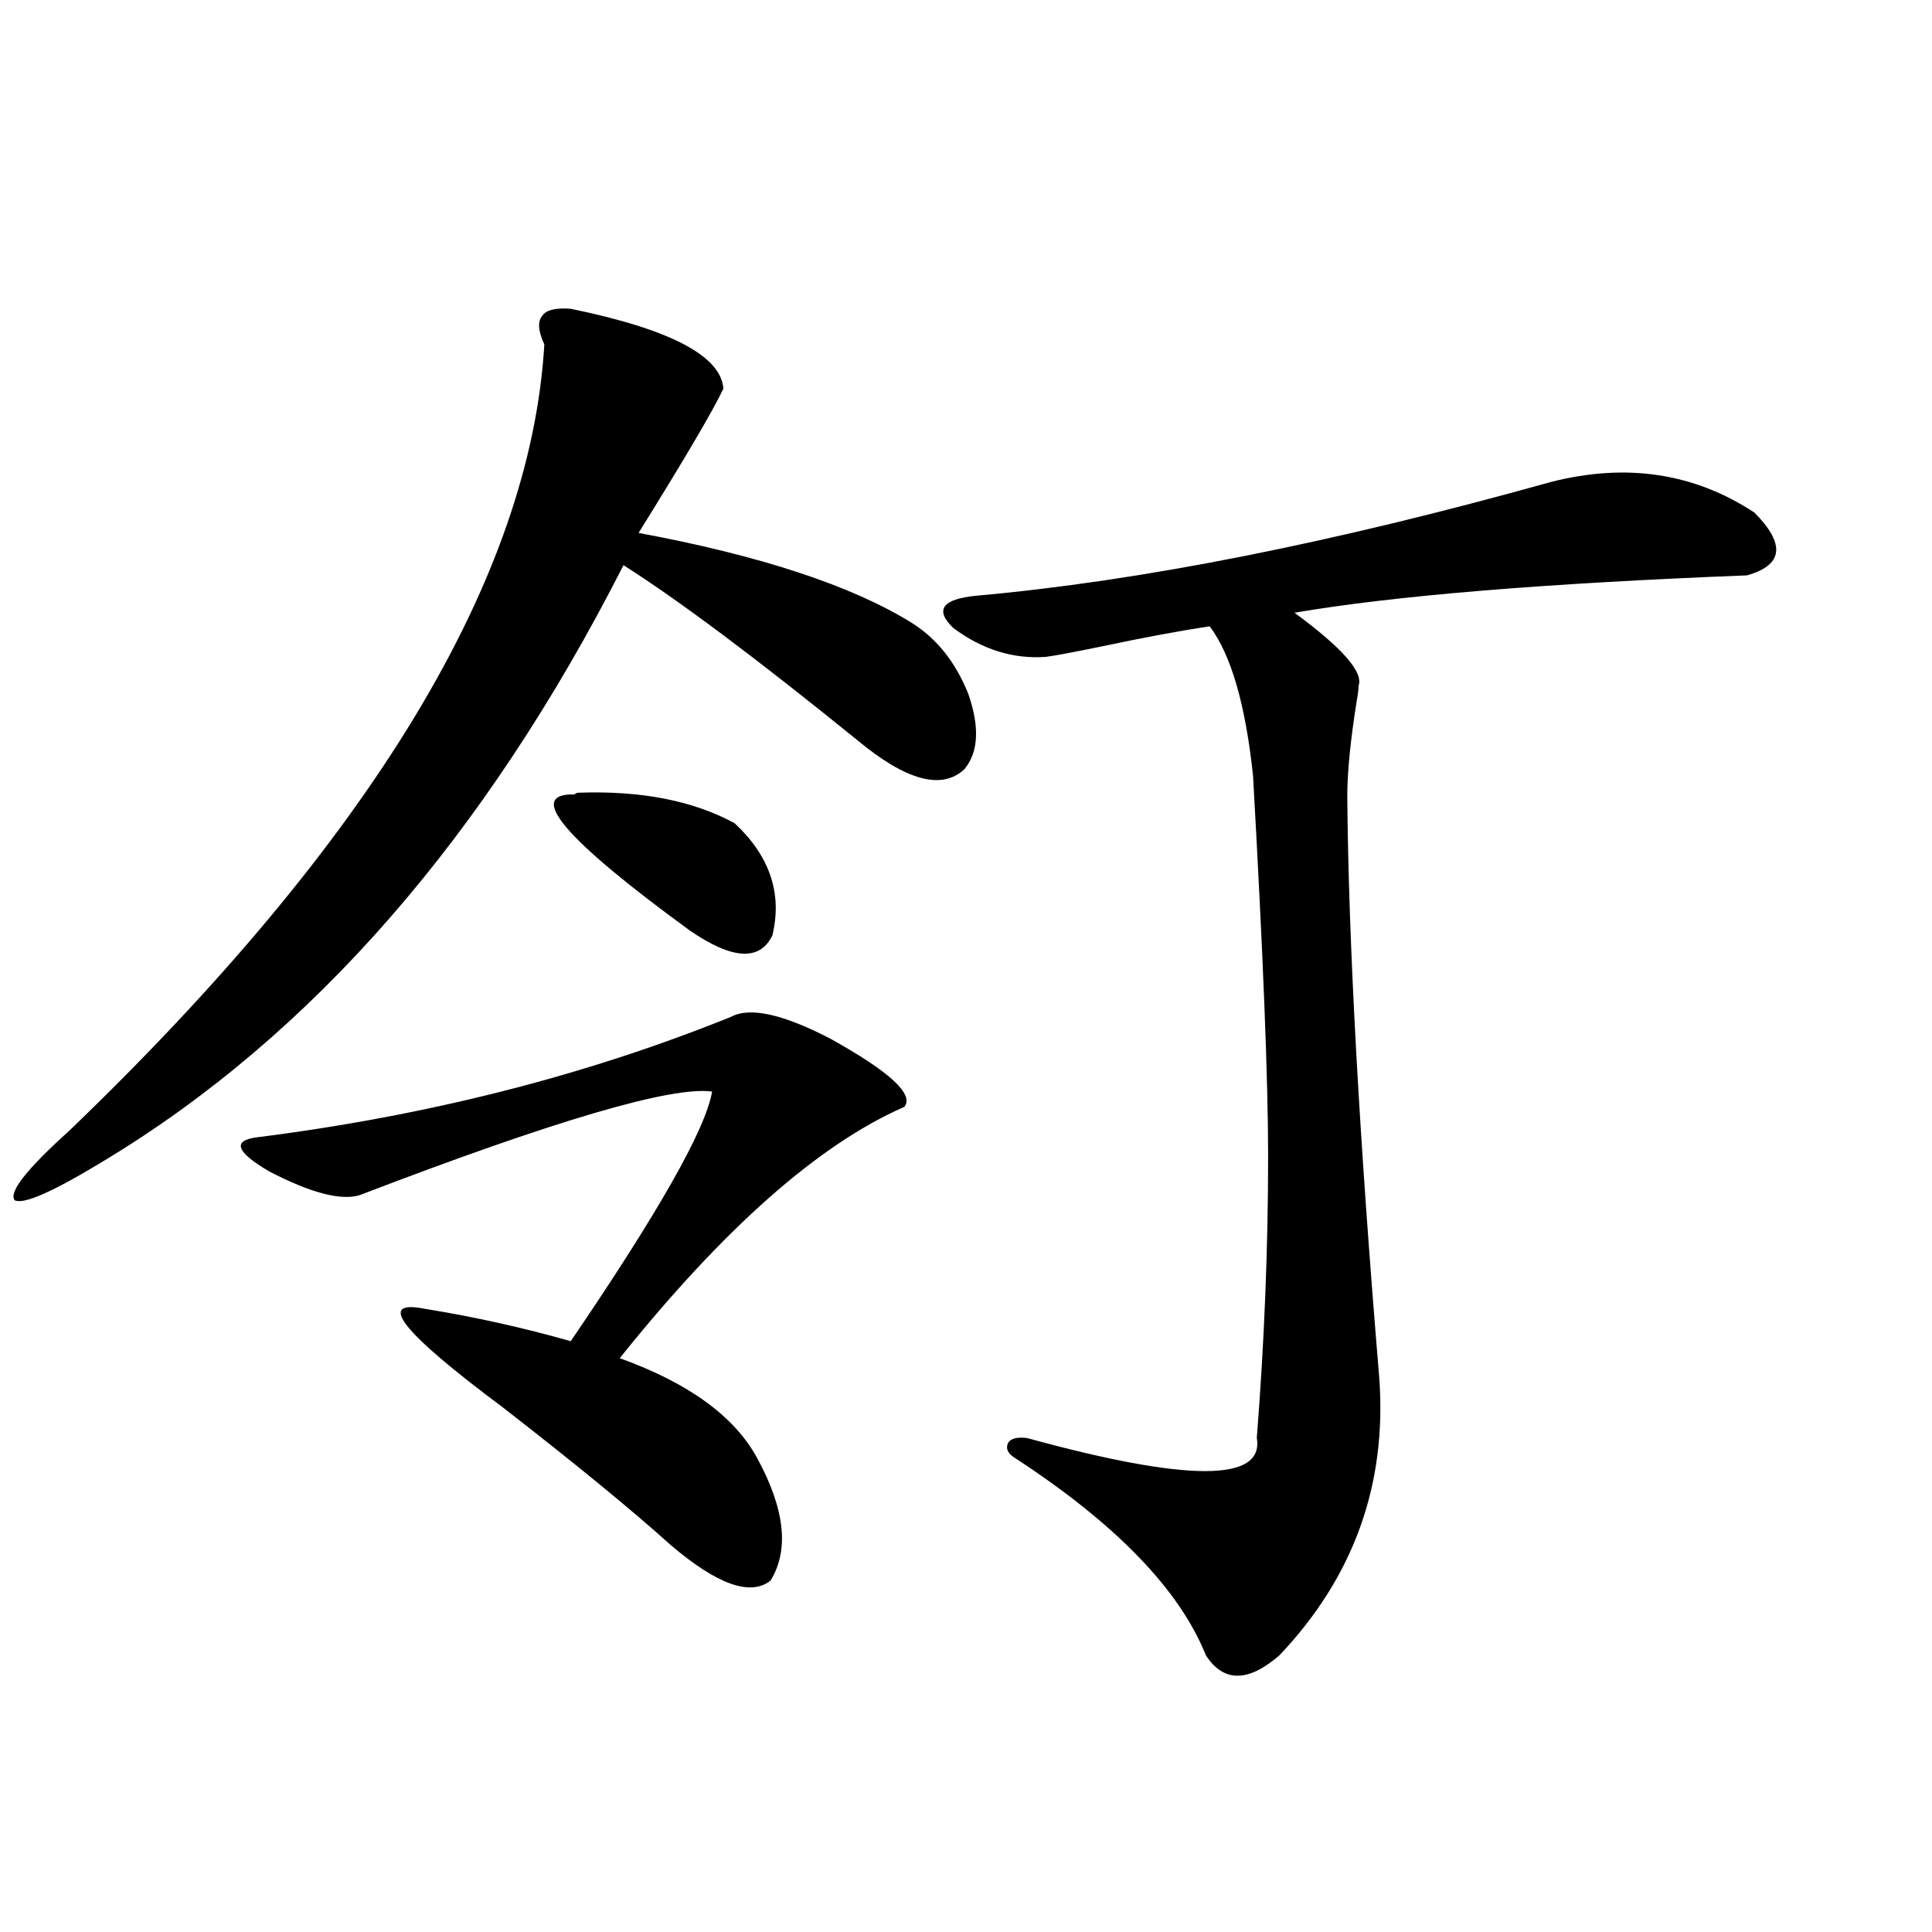 <?xml version="1.0" encoding="utf-8"?>
<!-- Generator: Adobe Illustrator 16.0.0, SVG Export Plug-In . SVG Version: 6.00 Build 0)  -->
<!DOCTYPE svg PUBLIC "-//W3C//DTD SVG 1.1//EN" "http://www.w3.org/Graphics/SVG/1.1/DTD/svg11.dtd">
<svg version="1.1" id="图层_1" xmlns="http://www.w3.org/2000/svg" xmlns:xlink="http://www.w3.org/1999/xlink" x="0px" y="0px"
	 width="1000px" height="1000px" viewBox="0 0 1000 1000" enable-background="new 0 0 1000 1000" xml:space="preserve">
<path d="M295.407,159.824c51.371,10.547,77.712,24.321,79.022,41.309c-5.213,11.138-19.847,36.035-43.901,74.707
	c63.078,11.728,110.241,27.246,141.46,46.582c13.003,8.212,22.759,20.517,29.268,36.914c5.854,17.001,5.198,29.883-1.951,38.672
	c-11.707,11.138-30.243,6.152-55.608-14.941c-52.041-42.188-92.36-72.358-120.973-90.527
	C251.171,433.164,161.417,535.996,53.462,601.035c-26.021,15.82-41.31,22.563-45.853,20.215
	c-3.262-4.093,6.174-16.108,28.292-36.035c156.734-150.581,238.684-286.222,245.848-406.934c-3.262-7.031-3.582-12.003-0.976-14.941
	C282.725,160.415,287.603,159.247,295.407,159.824z M347.113,799.668c-20.167-18.155-49.114-41.886-86.827-71.191
	c-52.682-39.249-66.02-56.25-39.999-50.977c25.365,4.106,50.396,9.668,75.12,16.699c45.518-66.797,69.907-109.863,73.169-129.199
	c-20.822-2.925-81.629,14.941-182.435,53.613c-9.756,2.938-25.365-1.167-46.828-12.305c-16.92-9.956-19.191-15.82-6.829-17.578
	c88.443-11.124,170.393-31.929,245.848-62.402c9.756-5.273,26.981-1.456,51.706,11.426c30.563,17.001,43.246,28.716,38.048,35.156
	c-44.236,19.336-93.336,62.704-147.313,130.078c35.762,12.896,59.511,30.185,71.218,51.855
	c14.299,26.367,16.585,47.461,6.829,63.281C388.408,826.323,371.168,820.171,347.113,799.668z M299.31,410.313
	c32.515-1.167,59.511,4.106,80.974,15.82c18.201,17.001,24.71,36.337,19.512,58.008c-6.509,13.485-20.822,12.606-42.926-2.637
	c-65.044-47.461-84.876-70.89-59.511-70.313C297.999,410.614,298.654,410.313,299.31,410.313z M802.712,249.473
	c39.023-9.956,74.145-4.683,105.363,15.82c16.25,16.411,14.954,27.246-3.902,32.52c-104.723,4.106-182.77,10.547-234.141,19.336
	c24.71,18.169,35.762,30.762,33.17,37.793c0,1.758-0.335,4.395-0.976,7.91c-3.262,20.517-4.878,36.914-4.878,49.219
	c0.641,76.177,6.174,176.66,16.585,301.465c3.902,55.083-13.338,102.832-51.706,143.262c-16.265,14.063-28.947,14.063-38.048,0
	c-13.658-33.989-46.508-67.964-98.534-101.953c-3.902-2.335-5.213-4.972-3.902-7.91c1.296-2.335,4.543-3.214,9.756-2.637
	c83.245,22.852,122.924,22.852,119.021,0c3.902-49.796,5.854-98.438,5.854-145.898c0-39.249-2.606-104.878-7.805-196.875
	c-3.902-36.914-11.387-62.69-22.438-77.344c-15.609,2.349-34.48,5.864-56.584,10.547c-14.313,2.938-23.749,4.696-28.292,5.273
	c-16.92,1.181-32.85-3.804-47.804-14.941c-9.756-9.366-5.854-14.941,11.707-16.699C590.354,300.751,689.544,281.113,802.712,249.473
	z"/>
</svg>
